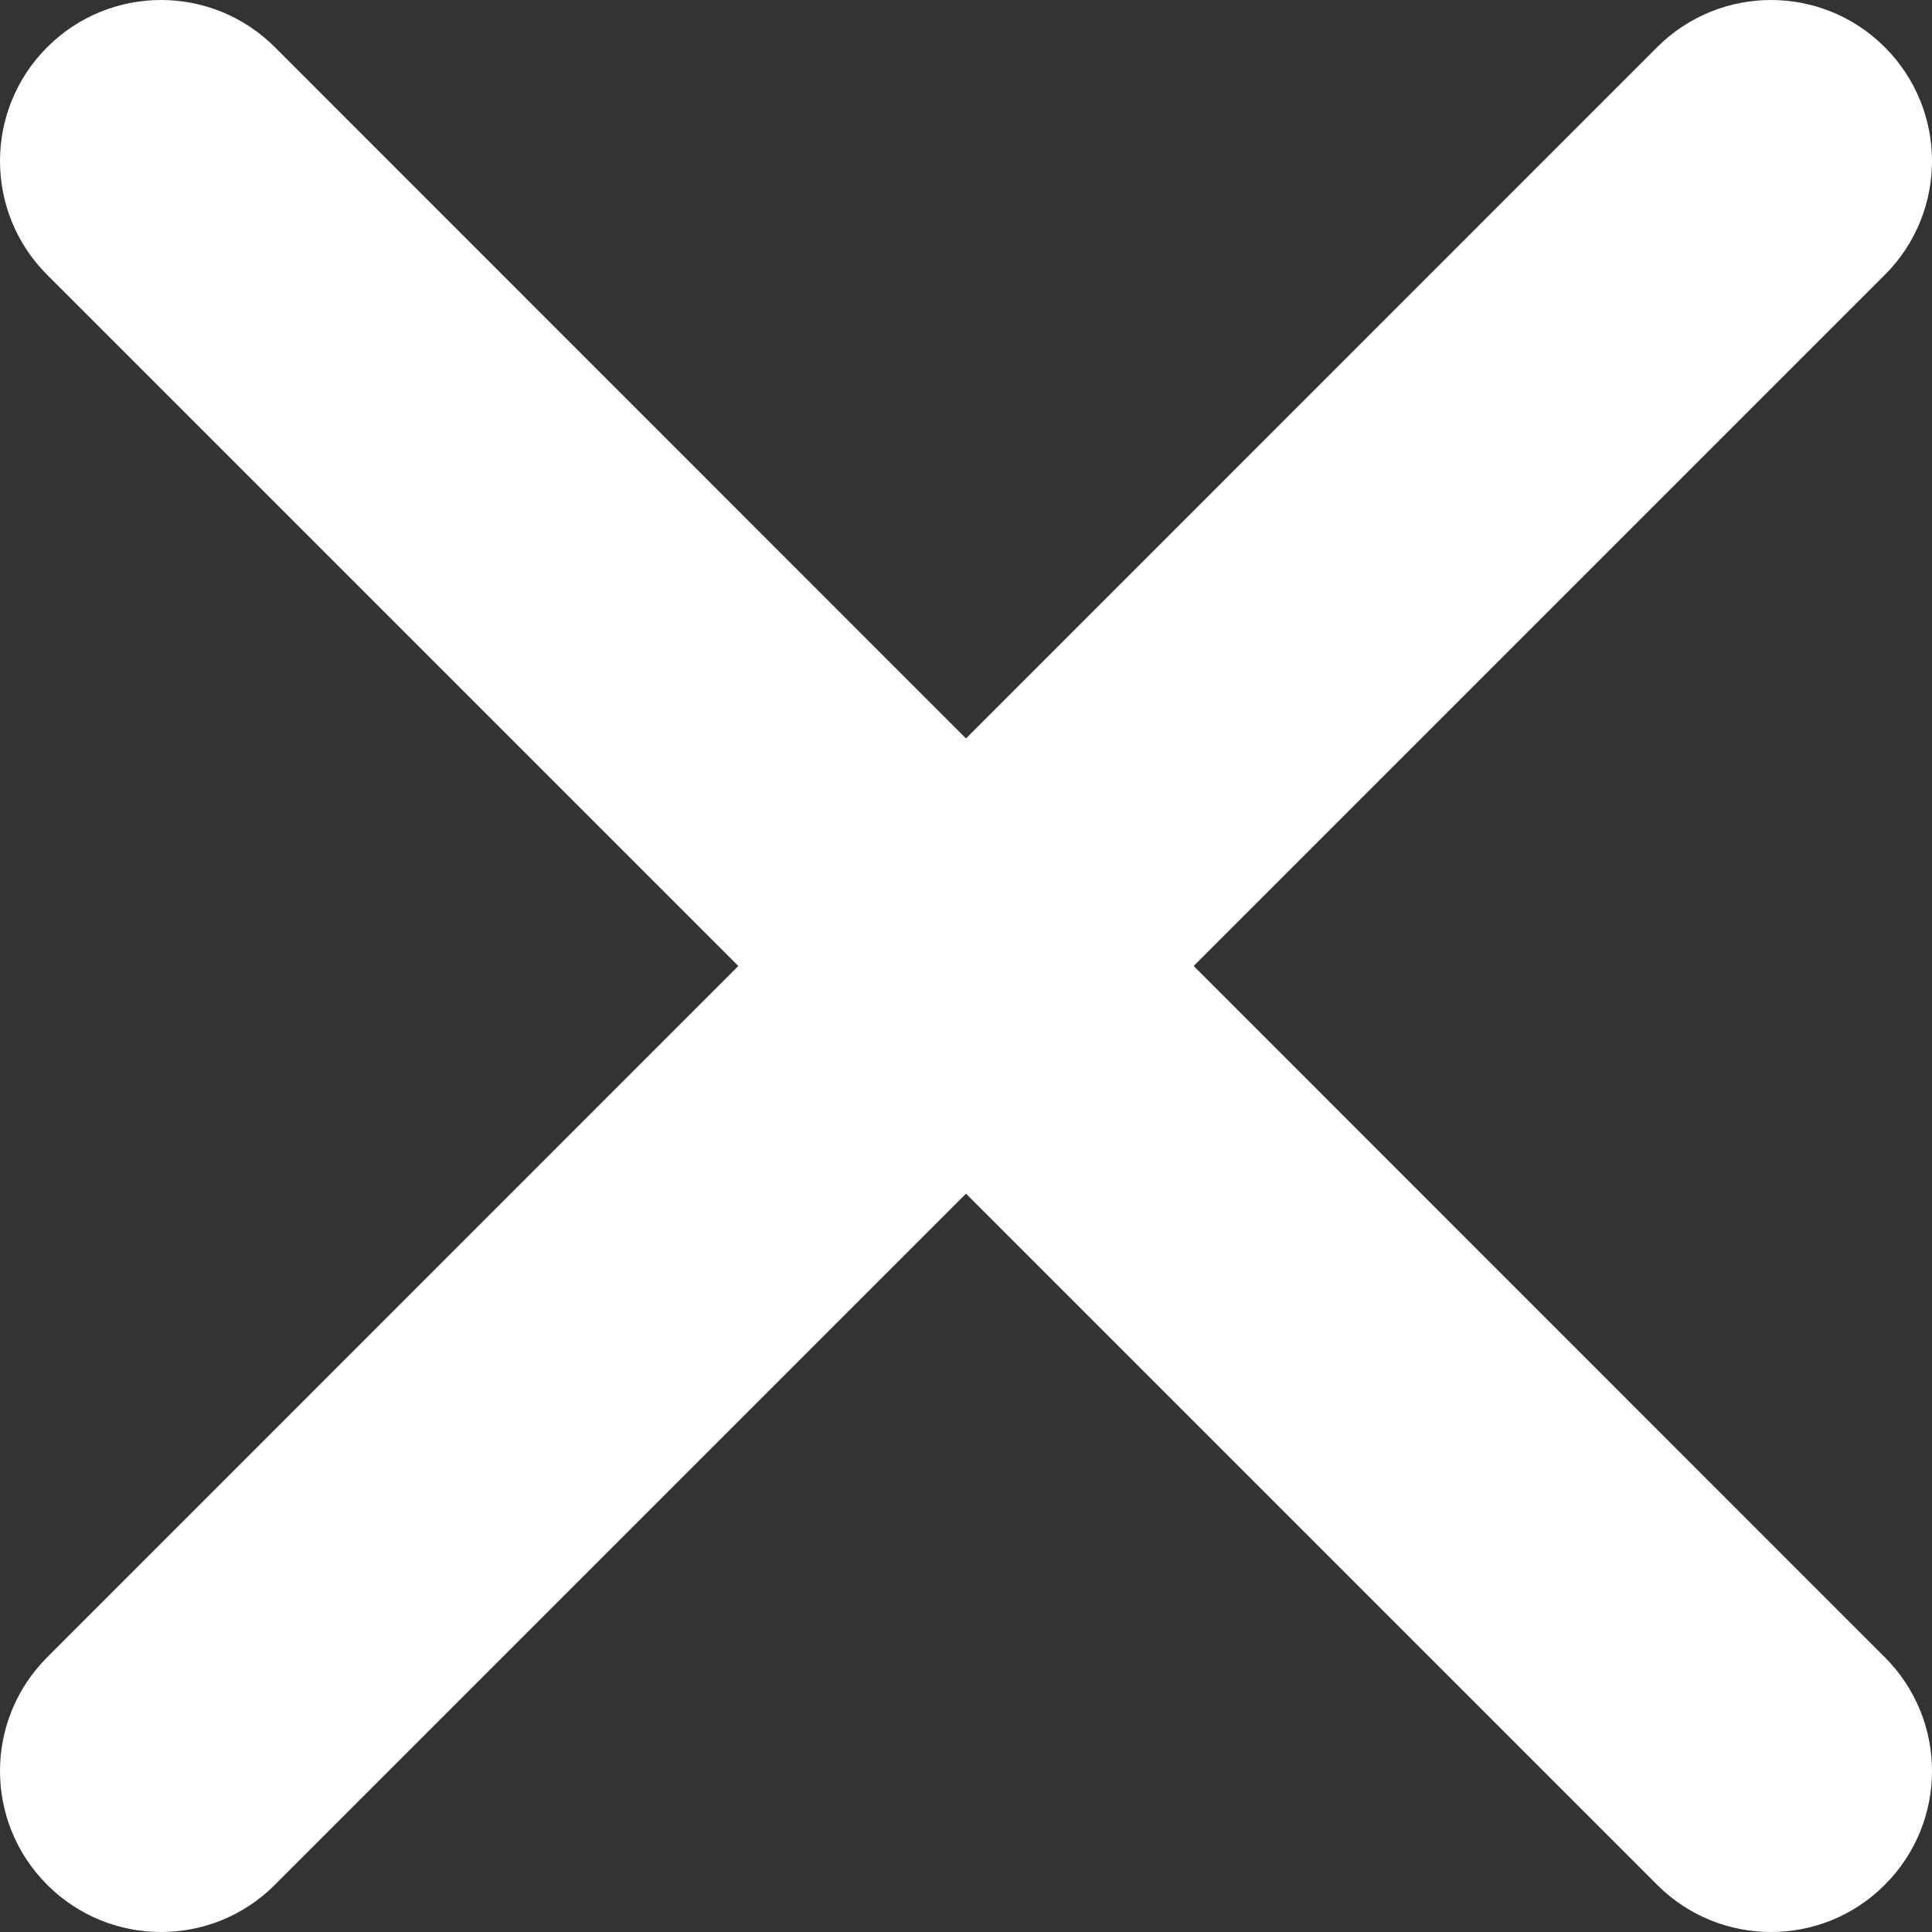 <?xml version="1.0" encoding="UTF-8"?>
<svg width="14px" height="14px" viewBox="0 0 14 14" version="1.1" xmlns="http://www.w3.org/2000/svg" xmlns:xlink="http://www.w3.org/1999/xlink">
    <rect x="0" y="0" width="14" height="14" fill="#333333" stroke="none"/>
    <!-- Generator: Sketch 64 (93537) - https://sketch.com -->
    <title>🎨 Icon Сolor Copy</title>
    <desc>Created with Sketch.</desc>
    <defs>
        <path d="M8.65,7 L13.658,1.992 C14.114,1.536 14.114,0.798 13.658,0.342 C13.202,-0.114 12.465,-0.114 12.008,0.342 L7,5.351 L1.992,0.342 C1.536,-0.114 0.798,-0.114 0.342,0.342 C-0.114,0.798 -0.114,1.536 0.342,1.992 L5.35,7 L0.342,12.009 C-0.114,12.465 -0.114,13.202 0.342,13.658 C0.57,13.886 0.868,14 1.167,14 C1.466,14 1.764,13.886 1.992,13.658 L7,8.65 L12.008,13.658 C12.236,13.886 12.535,14 12.833,14 C13.132,14 13.431,13.886 13.658,13.658 C14.114,13.202 14.114,12.465 13.658,12.009 L8.65,7 Z" id="path-1"></path>
    </defs>
    <g id="⚛️" stroke="none" stroke-width="1" fill="none" fill-rule="evenodd">
        <mask id="mask-2" fill="white">
            <use xlink:href="#path-1"></use>
        </mask>
        <use id="🎨-Icon-Сolor-Copy" fill="#FFFFFF" xlink:href="#path-1"></use>
    </g>
</svg>